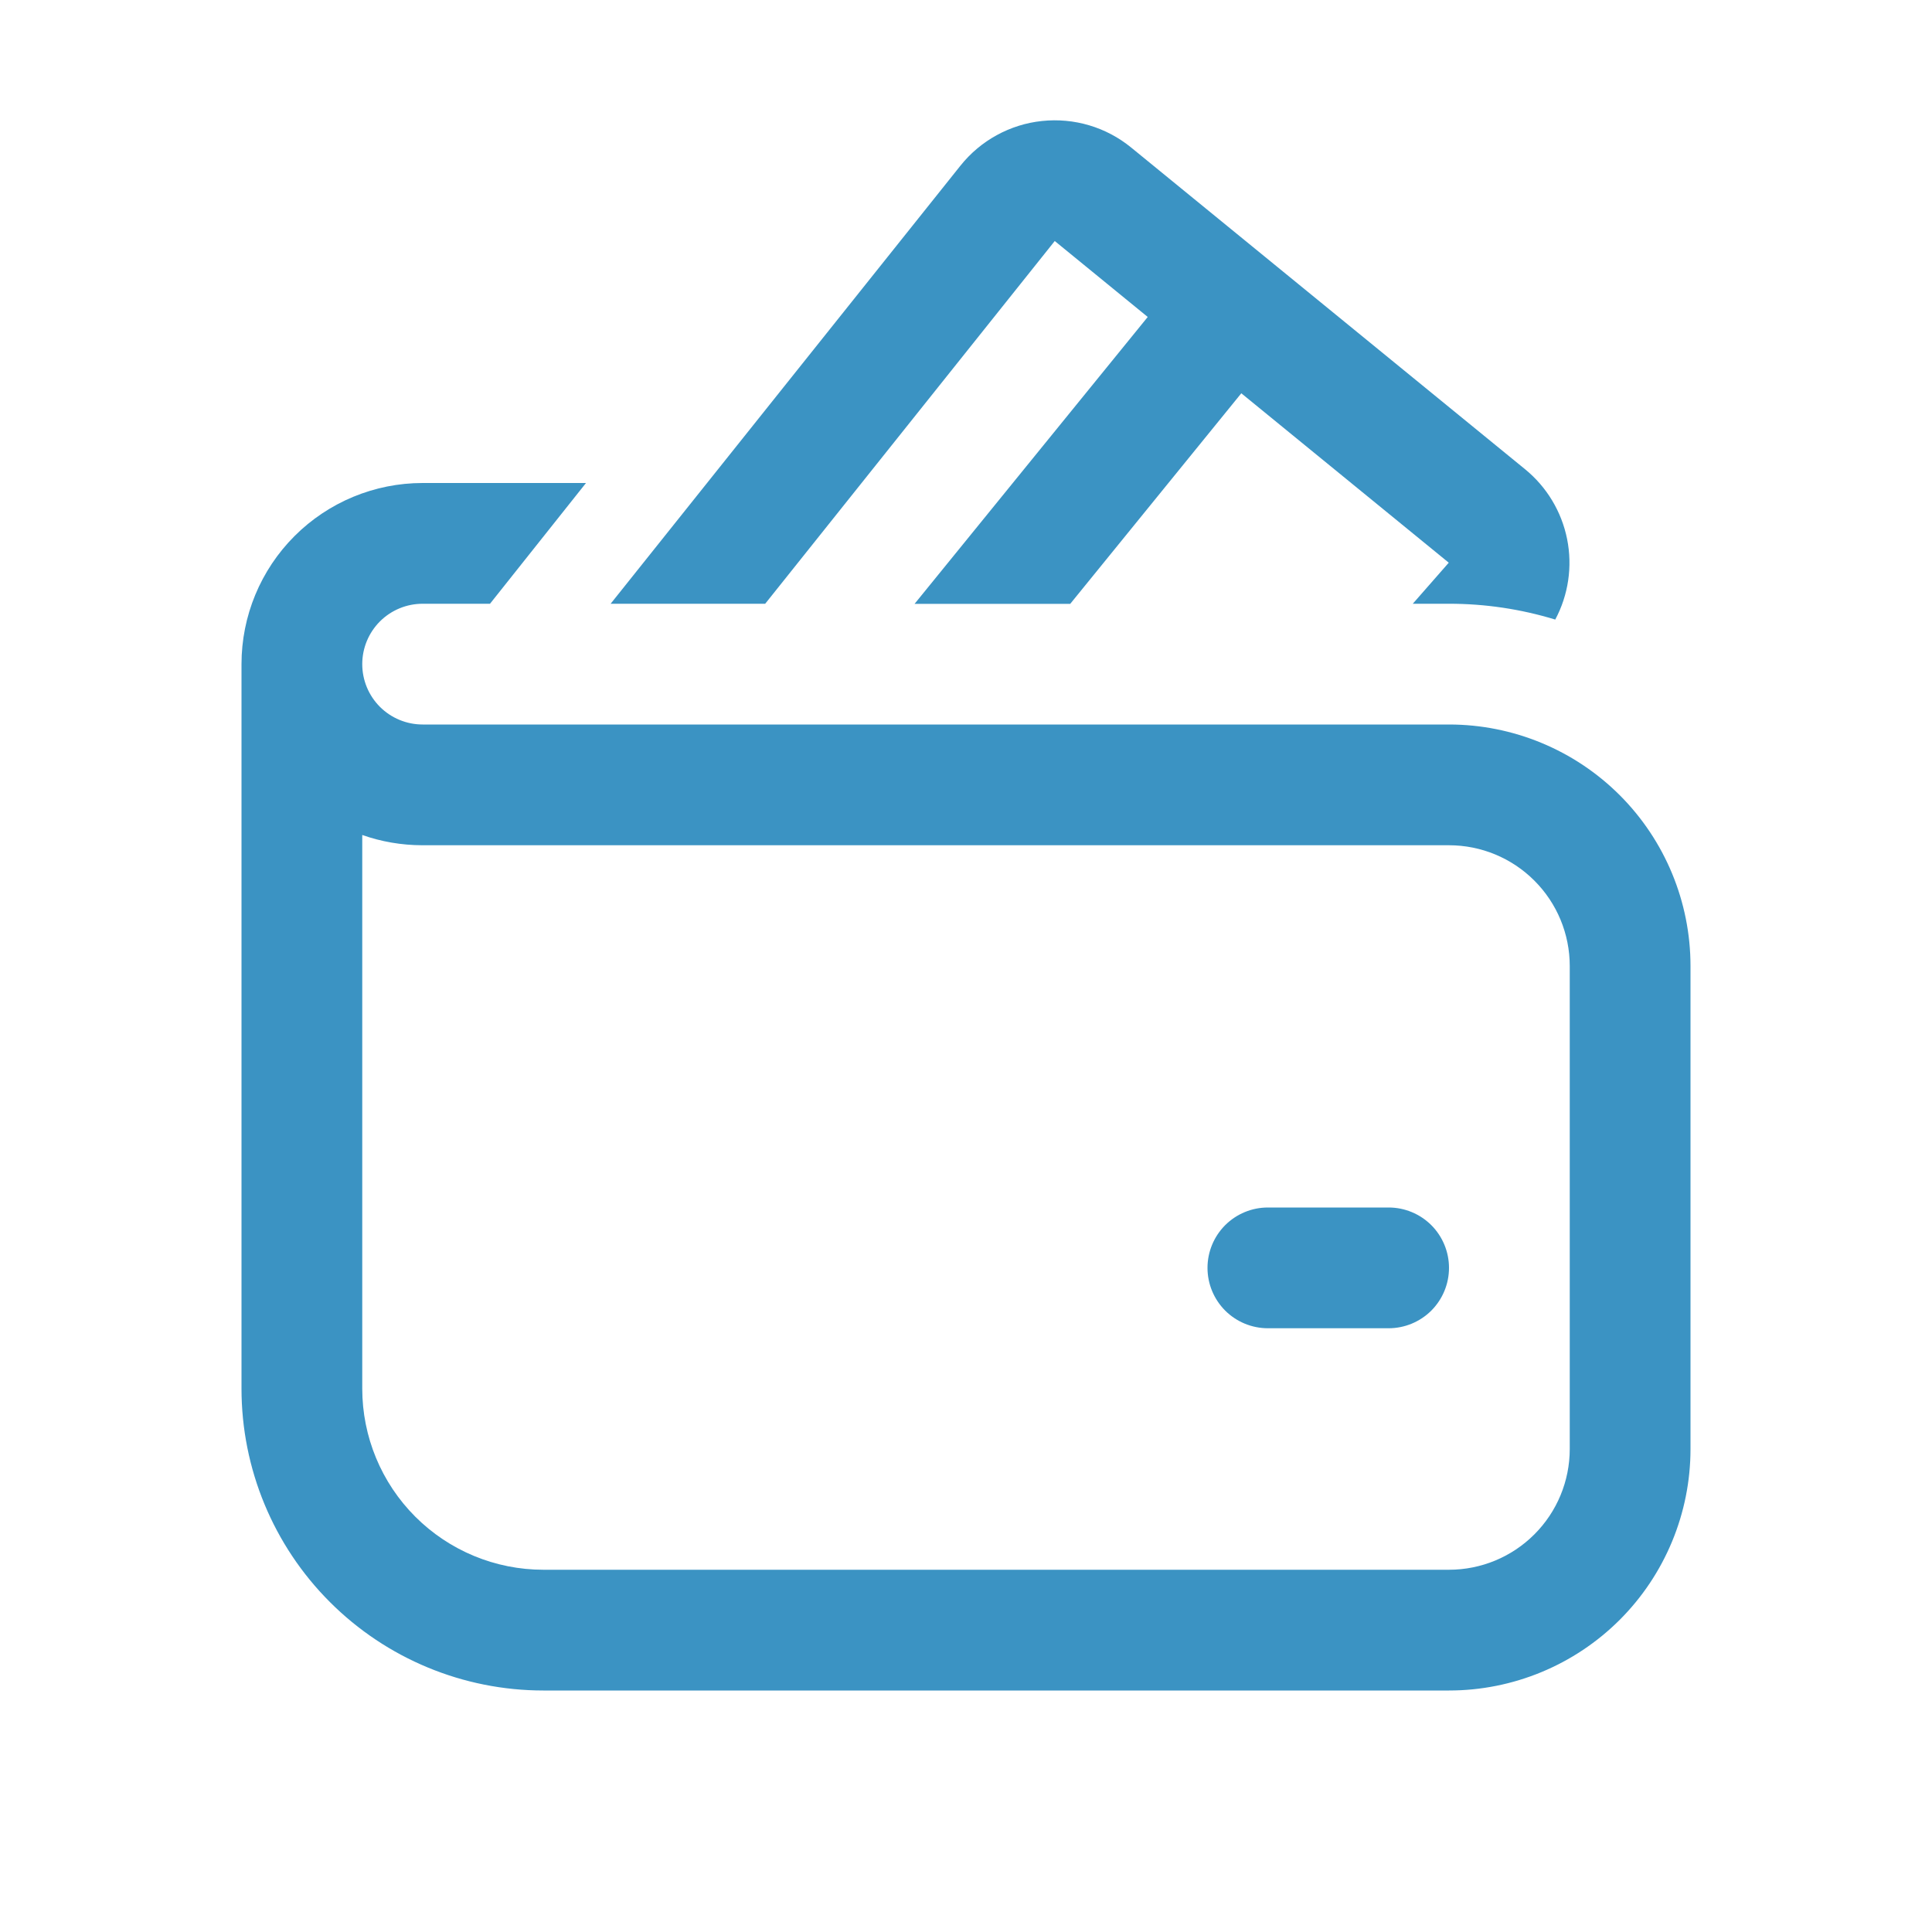 <svg width="48" height="48" viewBox="0 0 48 48" fill="none" xmlns="http://www.w3.org/2000/svg">
<path d="M23.862 4.116C24.11 3.806 24.416 3.548 24.764 3.358C25.112 3.167 25.495 3.047 25.889 3.006C26.284 2.964 26.683 3.001 27.063 3.114C27.443 3.227 27.797 3.415 28.104 3.666L37.89 11.658C38.428 12.097 38.797 12.71 38.934 13.391C39.071 14.072 38.967 14.78 38.64 15.393C37.784 15.132 36.895 14.999 36 15H35.1L35.994 13.98L30.84 9.771L26.589 15.003H22.722L28.515 7.875L26.205 5.988L19.011 15H15.171L23.862 4.116ZM31.5 30C31.102 30 30.721 30.158 30.439 30.439C30.158 30.721 30 31.102 30 31.5C30 31.898 30.158 32.279 30.439 32.561C30.721 32.842 31.102 33 31.5 33H34.5C34.898 33 35.279 32.842 35.561 32.561C35.842 32.279 36 31.898 36 31.5C36 31.102 35.842 30.721 35.561 30.439C35.279 30.158 34.898 30 34.5 30H31.5ZM9 16.5C9 16.102 9.158 15.721 9.439 15.439C9.721 15.158 10.102 15 10.5 15H12.174L14.559 12H10.5C9.307 12 8.162 12.474 7.318 13.318C6.474 14.162 6 15.306 6 16.5V34.5C6 36.489 6.79 38.397 8.197 39.803C9.603 41.21 11.511 42 13.5 42H36C37.591 42 39.117 41.368 40.243 40.243C41.368 39.117 42 37.591 42 36V24C42 22.409 41.368 20.883 40.243 19.757C39.117 18.632 37.591 18 36 18H10.5C10.102 18 9.721 17.842 9.439 17.561C9.158 17.279 9 16.898 9 16.5ZM9 34.5V20.745C9.468 20.91 9.975 21 10.5 21H36C36.796 21 37.559 21.316 38.121 21.879C38.684 22.441 39 23.204 39 24V36C39 36.796 38.684 37.559 38.121 38.121C37.559 38.684 36.796 39 36 39H13.5C12.306 39 11.162 38.526 10.318 37.682C9.474 36.838 9 35.694 9 34.5Z" fill="#3B93C3"/>
</svg>
